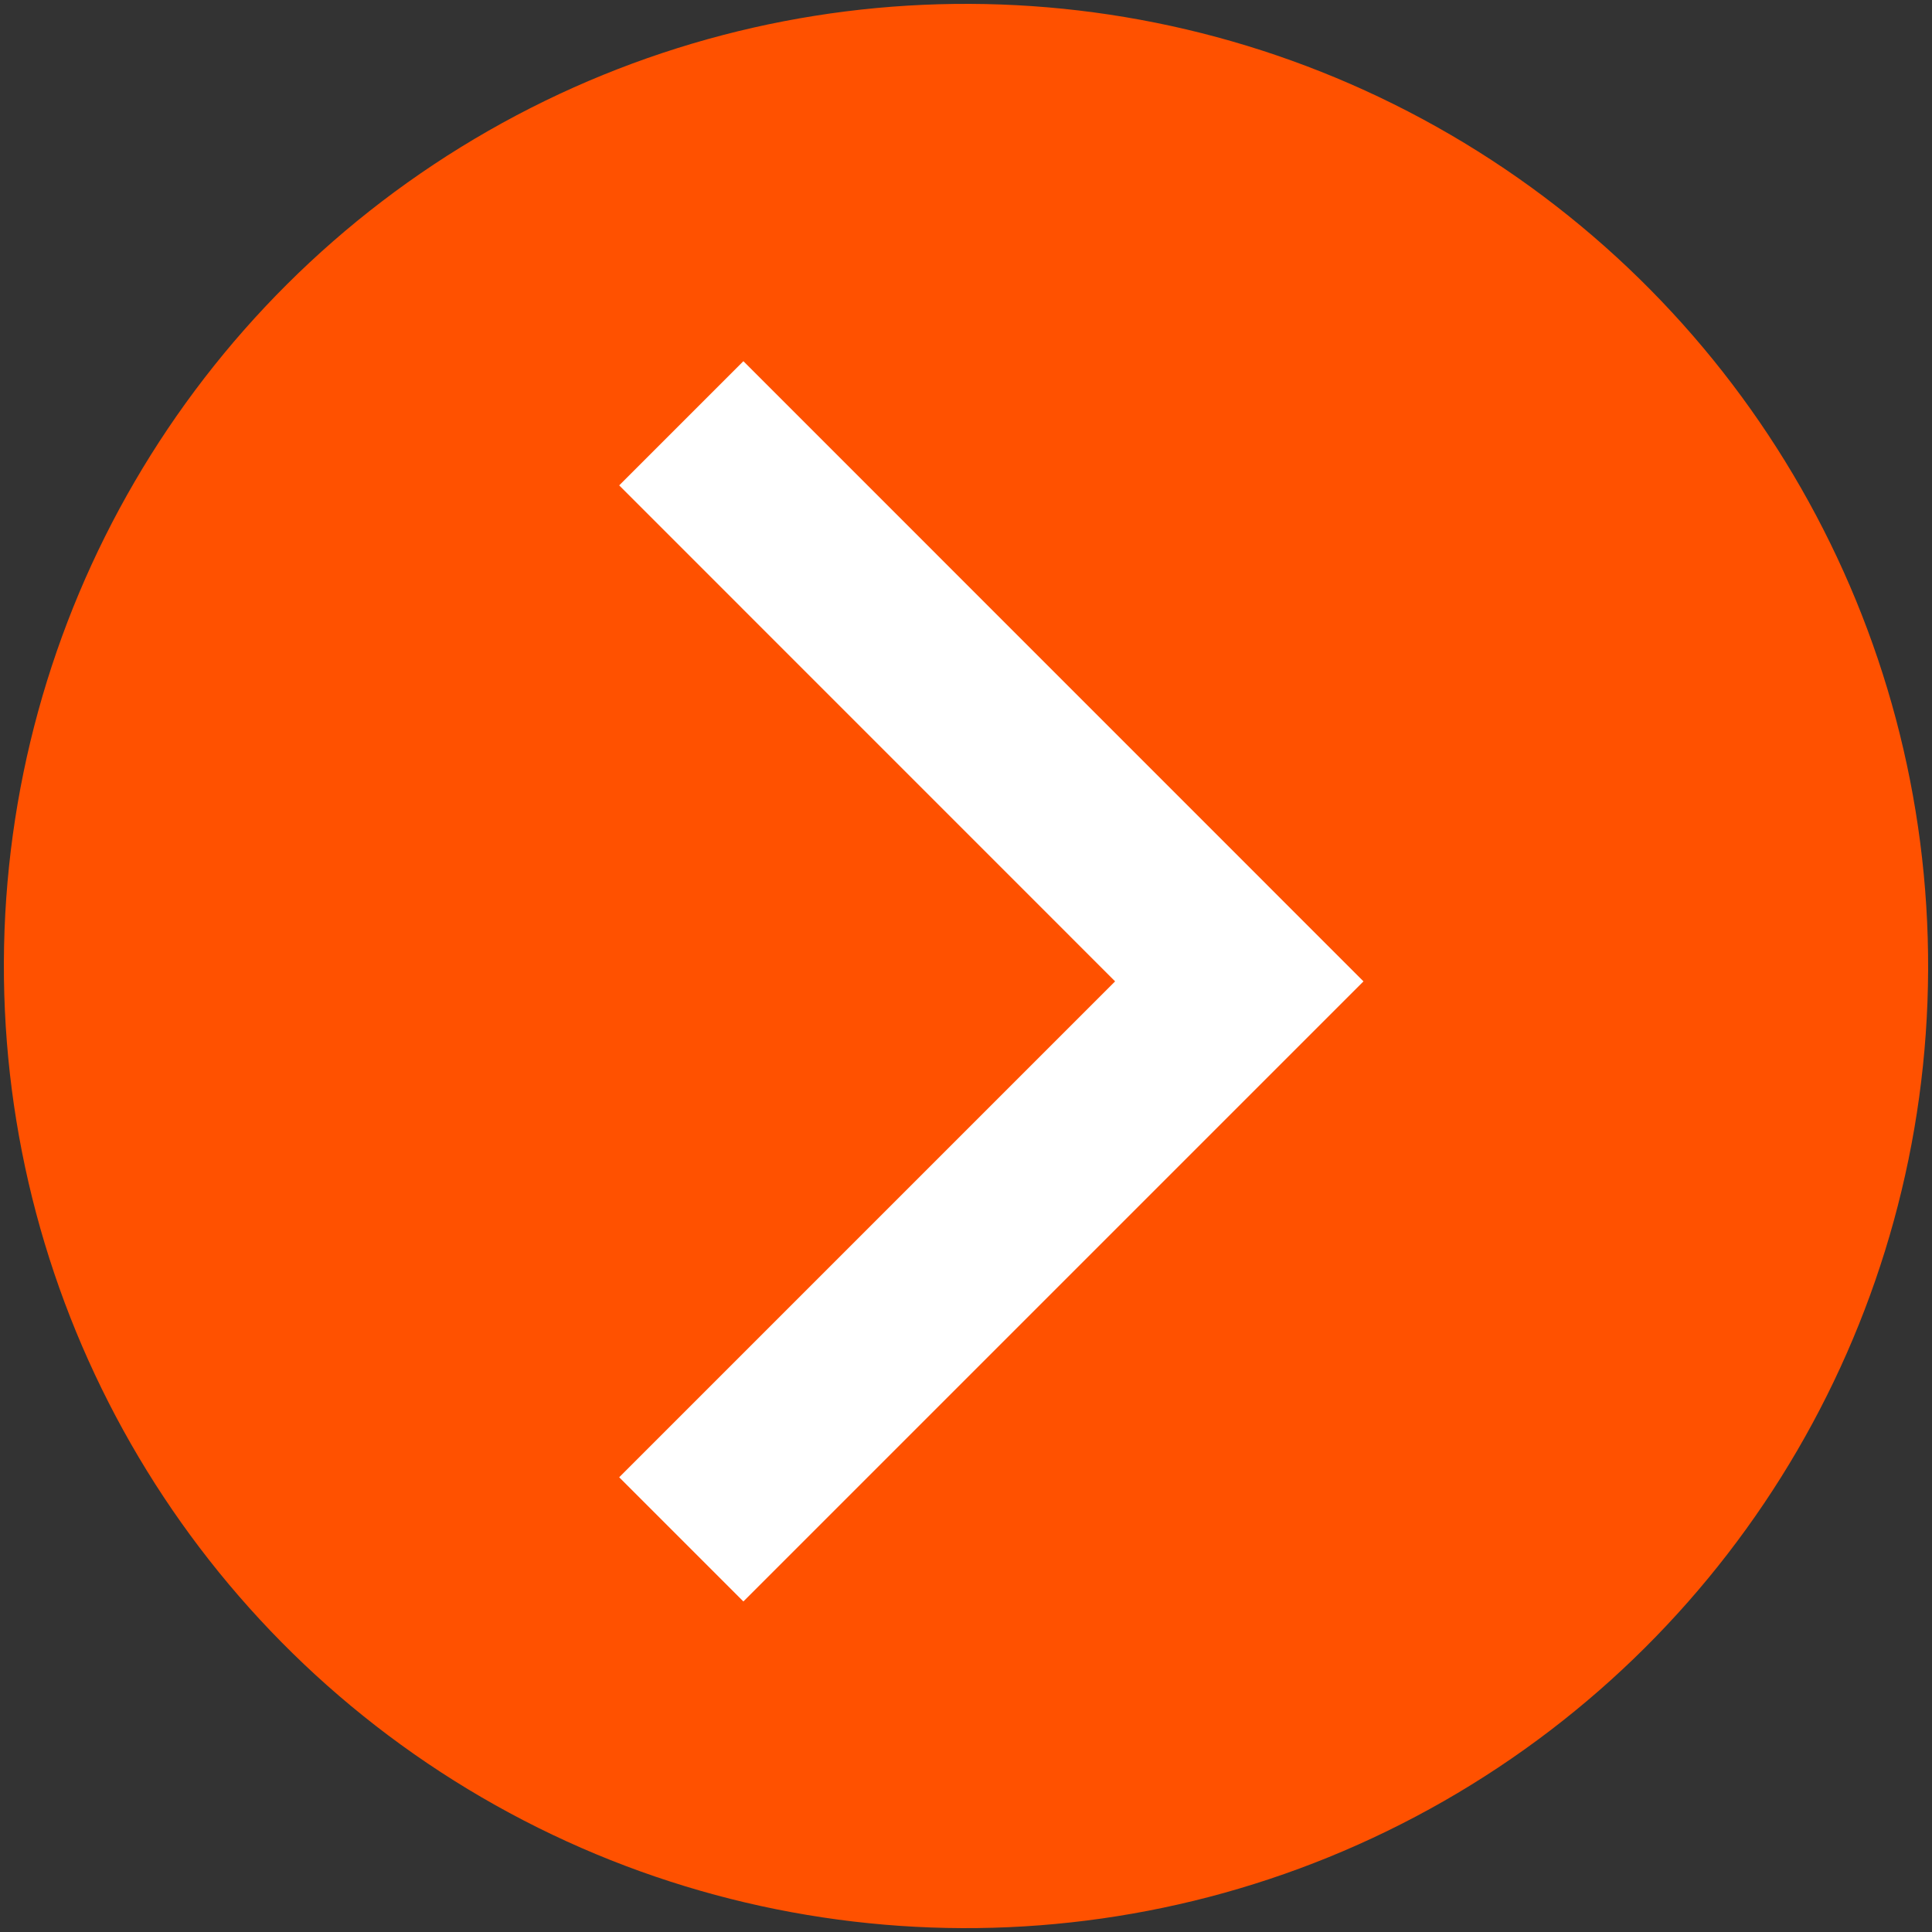<svg width="22" height="22" viewBox="0 0 22 22" fill="none" xmlns="http://www.w3.org/2000/svg">
<rect x="0" y="0" width="22" height="22" fill="#333333" stroke="none"/>
<ellipse cx="11" cy="11" rx="10.956" ry="10.956" transform="rotate(0.233 11 11)" fill="#FF5100"/>
<path d="M7.758 17.529L14.112 11.175L7.758 4.82" stroke="white" stroke-width="2"/>
</svg>
